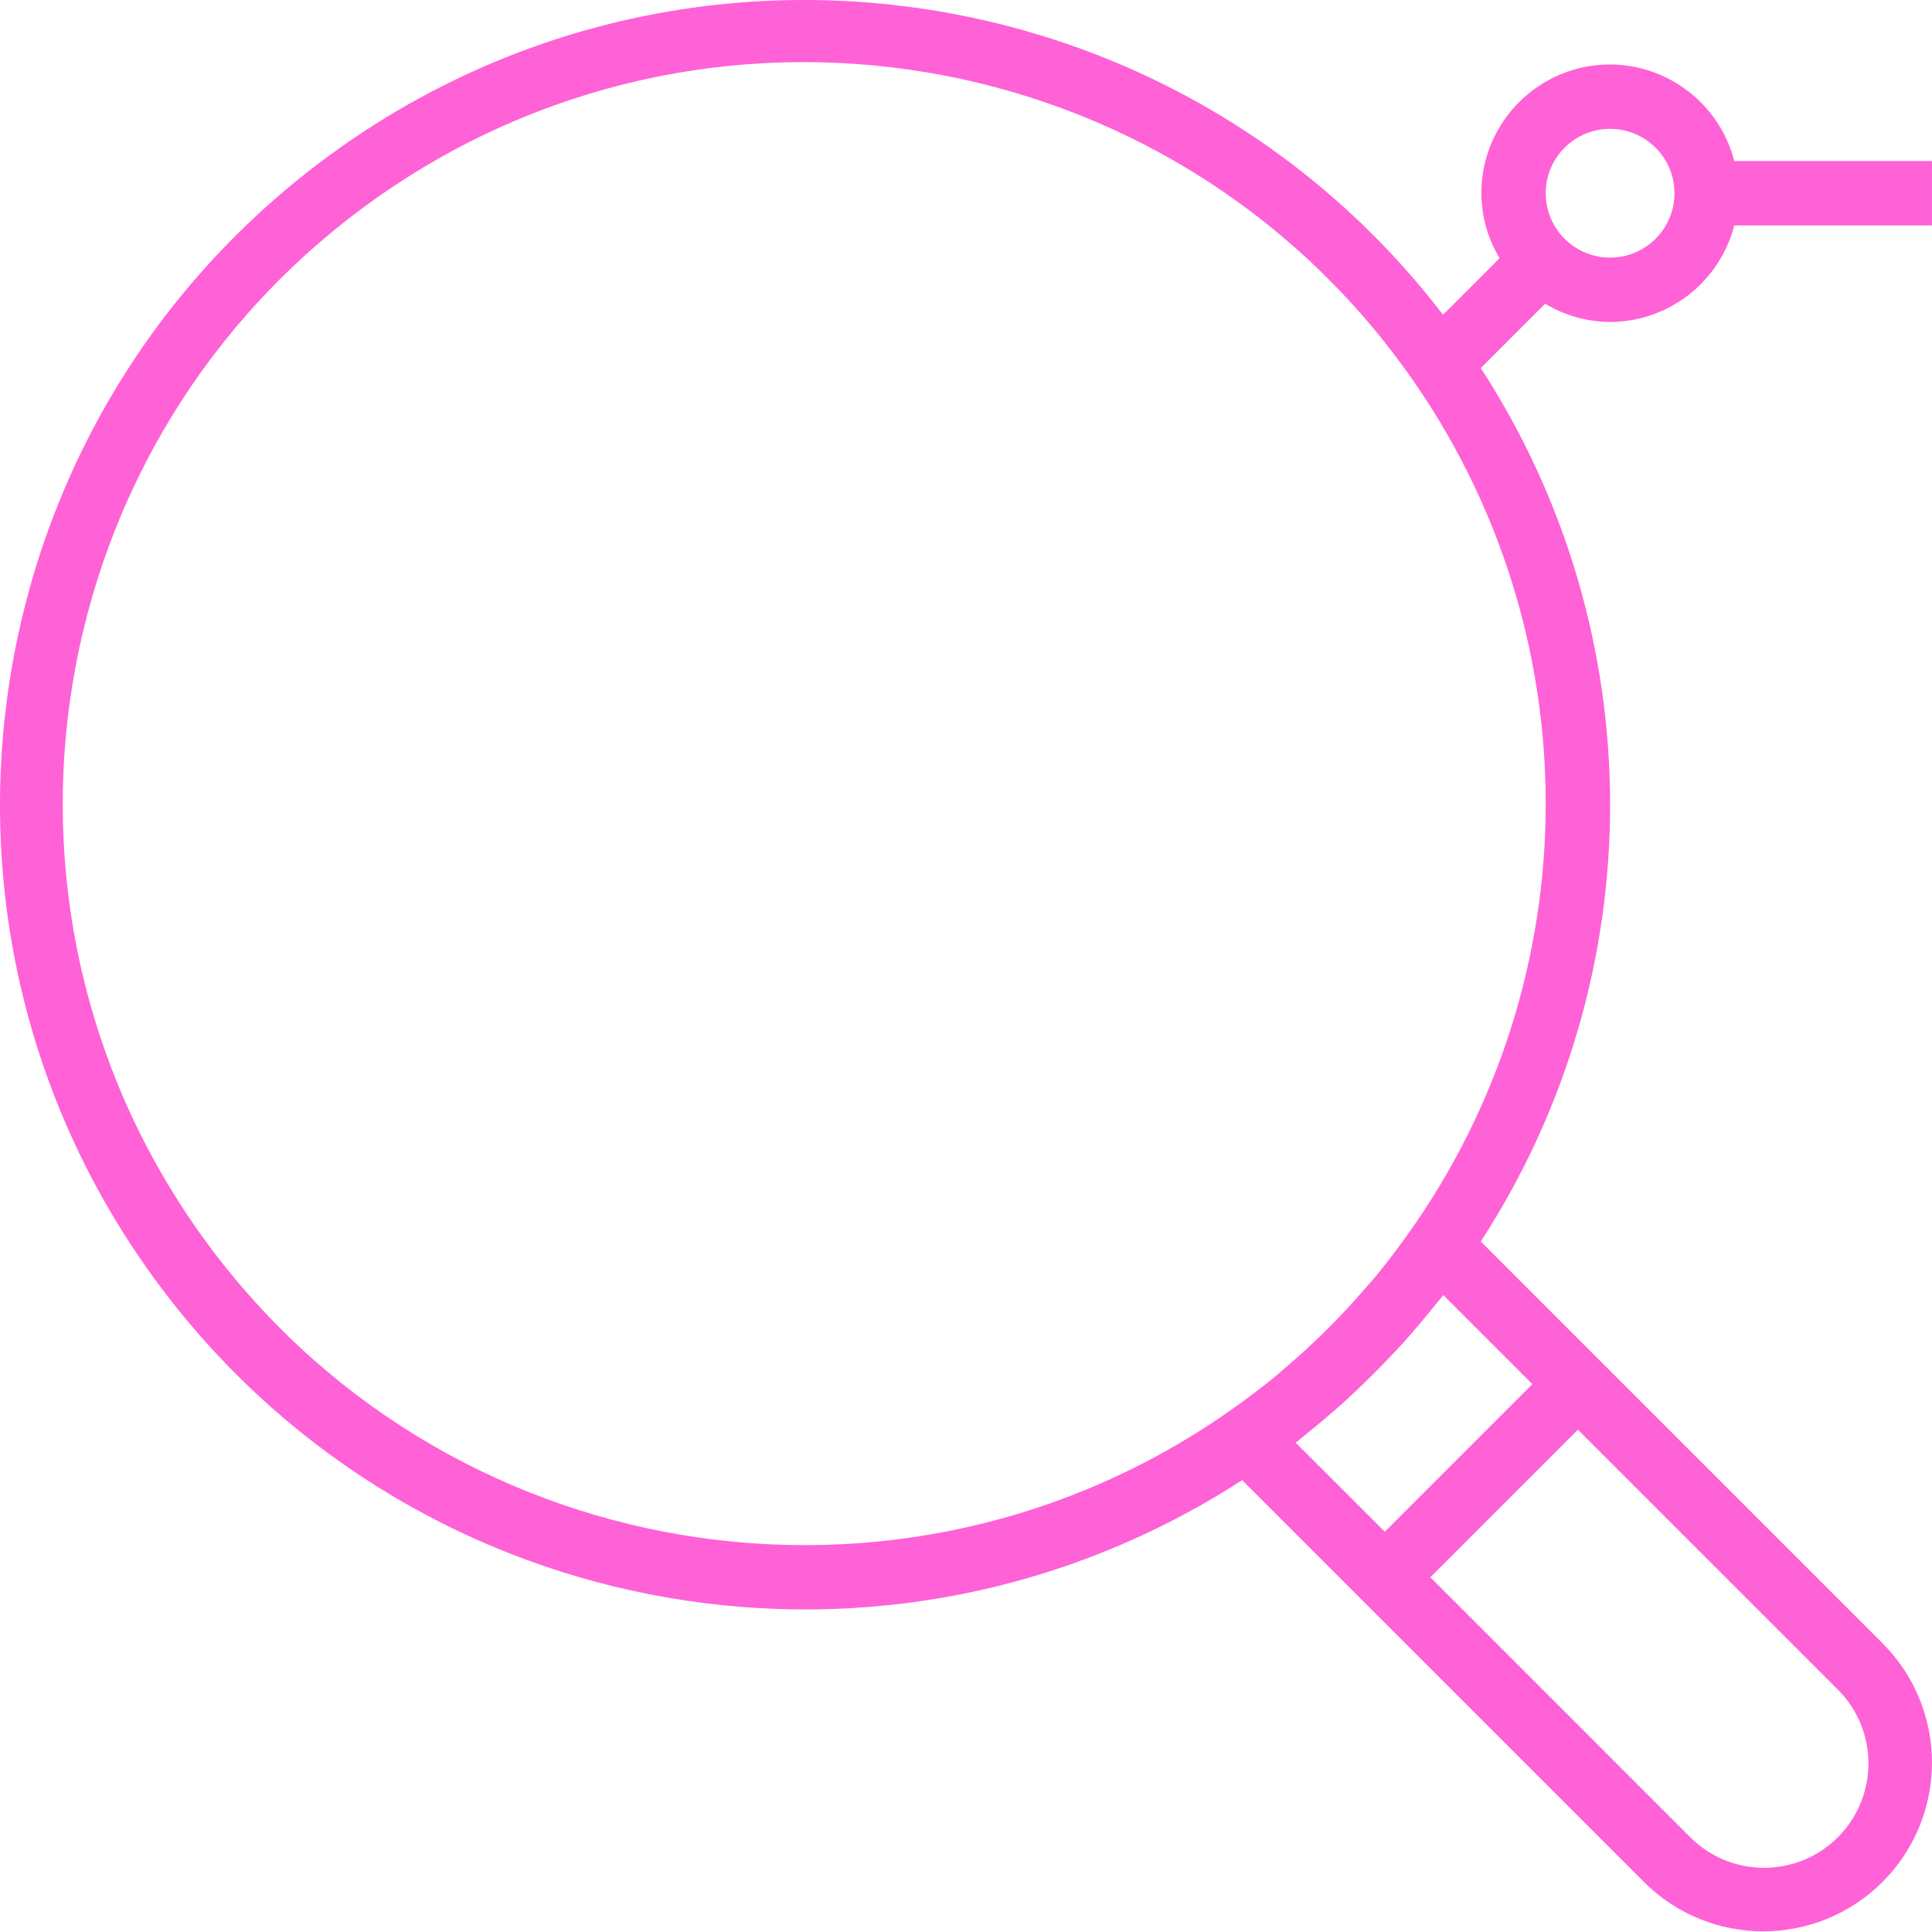 <?xml version="1.0" encoding="UTF-8"?> <svg xmlns="http://www.w3.org/2000/svg" width="145" height="145" viewBox="0 0 145 145" fill="none"> <path d="M120.841 24.165C125.234 24.148 129.063 21.171 130.161 16.918H144.998V12.086H130.161C129.063 7.833 125.234 4.856 120.841 4.839C115.504 4.839 111.178 9.165 111.178 14.502C111.186 16.222 111.66 17.907 112.548 19.379L108.303 23.624C87.995 -2.835 50.082 -7.82 23.624 12.489C-2.835 32.797 -7.82 70.71 12.489 97.168C31.659 122.143 66.799 128.201 93.224 111.087L100.515 118.378L103.931 121.794L123.377 141.24C128.323 146.186 136.342 146.186 141.288 141.24C146.233 136.295 146.233 128.276 141.288 123.33L121.841 103.884L118.425 100.468L111.135 93.177C124.076 73.243 124.076 47.559 111.135 27.624L115.966 22.793C117.437 23.681 119.122 24.155 120.841 24.165ZM120.841 9.671C123.509 9.671 125.672 11.834 125.672 14.502C125.672 17.171 123.509 19.334 120.841 19.334C118.172 19.334 116.009 17.171 116.009 14.502C116.009 11.834 118.173 9.671 120.841 9.671ZM137.872 126.746C140.966 129.771 141.022 134.731 137.998 137.825C134.973 140.919 130.013 140.975 126.919 137.951C126.877 137.909 126.835 137.867 126.793 137.825L107.347 118.378L118.425 107.3L137.872 126.746ZM115.009 103.884L103.931 114.962L97.244 108.276C97.585 108.015 97.904 107.727 98.239 107.459C98.575 107.191 98.964 106.87 99.324 106.568C99.853 106.123 100.375 105.674 100.887 105.212C101.15 104.971 101.402 104.729 101.66 104.488C102.651 103.56 103.61 102.601 104.537 101.611C104.779 101.352 105.02 101.101 105.262 100.838C105.723 100.325 106.173 99.804 106.617 99.275C106.92 98.917 107.217 98.556 107.509 98.19C107.774 97.857 108.062 97.538 108.323 97.197L115.009 103.884ZM105.641 92.663C104.88 93.726 104.095 94.767 103.267 95.769C103.025 96.062 102.766 96.344 102.518 96.632C101.778 97.492 101.015 98.326 100.228 99.135C99.885 99.489 99.536 99.837 99.182 100.18C98.376 100.968 97.542 101.731 96.679 102.471C96.391 102.712 96.109 102.975 95.817 103.219C94.814 104.048 93.773 104.833 92.71 105.594C67.702 123.46 32.946 117.67 15.081 92.663C-2.785 67.655 3.004 32.899 28.012 15.034C53.02 -2.832 87.775 2.957 105.641 27.965C119.465 47.315 119.465 73.312 105.641 92.663Z" fill="#FF61D6"></path> </svg> 